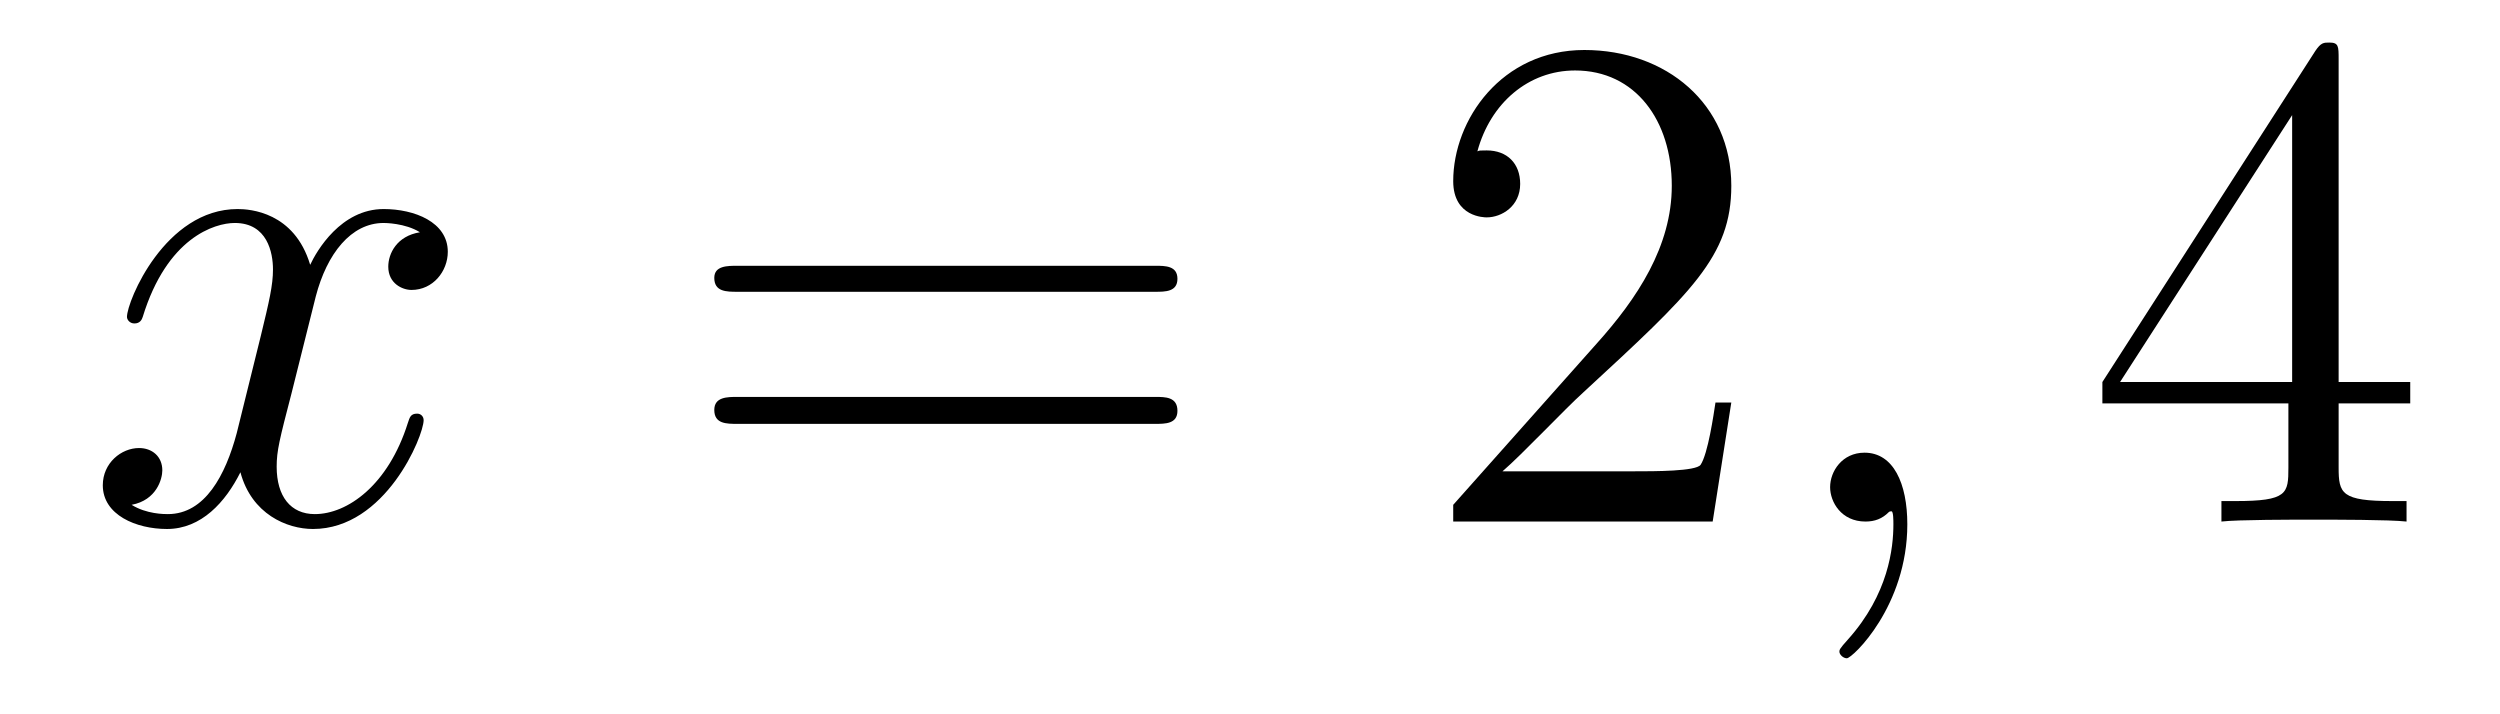 <?xml version='1.0'?>
<!-- This file was generated by dvisvgm 1.9.2 -->
<svg height='12pt' version='1.1' viewBox='0 -12 42 12' width='42pt' xmlns='http://www.w3.org/2000/svg' xmlns:xlink='http://www.w3.org/1999/xlink'>
<g id='page1'>
<g transform='matrix(1 0 0 1 -127 651)'>
<path d='M134.055 -659.098C133.664 -659.035 133.523 -658.738 133.523 -658.52C133.523 -658.238 133.758 -658.129 133.914 -658.129C134.273 -658.129 134.523 -658.441 134.523 -658.77C134.523 -659.27 133.961 -659.488 133.445 -659.488C132.727 -659.488 132.32 -658.785 132.211 -658.551C131.945 -659.441 131.195 -659.488 130.992 -659.488C129.773 -659.488 129.133 -657.941 129.133 -657.676C129.133 -657.629 129.18 -657.566 129.258 -657.566C129.352 -657.566 129.383 -657.629 129.398 -657.676C129.805 -659.004 130.602 -659.254 130.945 -659.254C131.492 -659.254 131.586 -658.754 131.586 -658.473C131.586 -658.207 131.523 -657.941 131.383 -657.363L130.977 -655.723C130.789 -655.02 130.445 -654.363 129.82 -654.363C129.758 -654.363 129.461 -654.363 129.211 -654.519C129.633 -654.598 129.727 -654.957 129.727 -655.098C129.727 -655.332 129.555 -655.473 129.336 -655.473C129.039 -655.473 128.727 -655.223 128.727 -654.848C128.727 -654.348 129.289 -654.113 129.805 -654.113C130.383 -654.113 130.789 -654.566 131.039 -655.066C131.227 -654.363 131.82 -654.113 132.258 -654.113C133.477 -654.113 134.117 -655.676 134.117 -655.941C134.117 -656.004 134.07 -656.051 134.008 -656.051C133.898 -656.051 133.883 -655.988 133.852 -655.895C133.523 -654.848 132.836 -654.363 132.289 -654.363C131.883 -654.363 131.648 -654.66 131.648 -655.16C131.648 -655.426 131.695 -655.613 131.898 -656.394L132.305 -658.02C132.492 -658.738 132.898 -659.254 133.445 -659.254C133.461 -659.254 133.805 -659.254 134.055 -659.098ZM134.996 -654.238' fill-rule='evenodd'/>
<path d='M146.406 -658.098C146.578 -658.098 146.781 -658.098 146.781 -658.316C146.781 -658.535 146.578 -658.535 146.406 -658.535H139.391C139.219 -658.535 139 -658.535 139 -658.332C139 -658.098 139.203 -658.098 139.391 -658.098H146.406ZM146.406 -655.879C146.578 -655.879 146.781 -655.879 146.781 -656.098C146.781 -656.332 146.578 -656.332 146.406 -656.332H139.391C139.219 -656.332 139 -656.332 139 -656.113C139 -655.879 139.203 -655.879 139.391 -655.879H146.406ZM147.477 -654.238' fill-rule='evenodd'/>
<path d='M156.086 -656.238H155.82C155.789 -656.035 155.695 -655.379 155.57 -655.191C155.492 -655.082 154.805 -655.082 154.445 -655.082H152.242C152.57 -655.363 153.289 -656.129 153.602 -656.41C155.414 -658.082 156.086 -658.691 156.086 -659.879C156.086 -661.254 154.992 -662.16 153.617 -662.16C152.227 -662.16 151.414 -660.988 151.414 -659.957C151.414 -659.348 151.945 -659.348 151.977 -659.348C152.227 -659.348 152.539 -659.535 152.539 -659.91C152.539 -660.254 152.32 -660.473 151.977 -660.473C151.867 -660.473 151.852 -660.473 151.82 -660.457C152.039 -661.269 152.68 -661.816 153.461 -661.816C154.477 -661.816 155.086 -660.973 155.086 -659.879C155.086 -658.863 154.508 -657.988 153.82 -657.223L151.414 -654.519V-654.238H155.773L156.086 -656.238ZM156.715 -654.238' fill-rule='evenodd'/>
<path d='M159.043 -654.191C159.043 -654.879 158.809 -655.395 158.324 -655.395C157.949 -655.395 157.746 -655.082 157.746 -654.816C157.746 -654.566 157.934 -654.238 158.34 -654.238C158.496 -654.238 158.621 -654.285 158.73 -654.395C158.746 -654.41 158.762 -654.41 158.777 -654.41C158.809 -654.41 158.809 -654.254 158.809 -654.191C158.809 -653.801 158.73 -653.019 158.043 -652.254C157.902 -652.098 157.902 -652.082 157.902 -652.051C157.902 -652.004 157.965 -651.941 158.027 -651.941C158.121 -651.941 159.043 -652.816 159.043 -654.191ZM159.953 -654.238' fill-rule='evenodd'/>
<path d='M166.289 -662.004C166.289 -662.223 166.289 -662.285 166.133 -662.285C166.039 -662.285 165.992 -662.285 165.898 -662.145L162.32 -656.582V-656.223H165.445V-655.145C165.445 -654.707 165.43 -654.582 164.555 -654.582H164.32V-654.238C164.586 -654.27 165.539 -654.27 165.867 -654.27C166.195 -654.27 167.148 -654.27 167.43 -654.238V-654.582H167.195C166.336 -654.582 166.289 -654.707 166.289 -655.145V-656.223H167.492V-656.582H166.289V-662.004ZM165.508 -661.066V-656.582H162.617L165.508 -661.066ZM167.871 -654.238' fill-rule='evenodd'/>
</g>
</g>
</svg>
